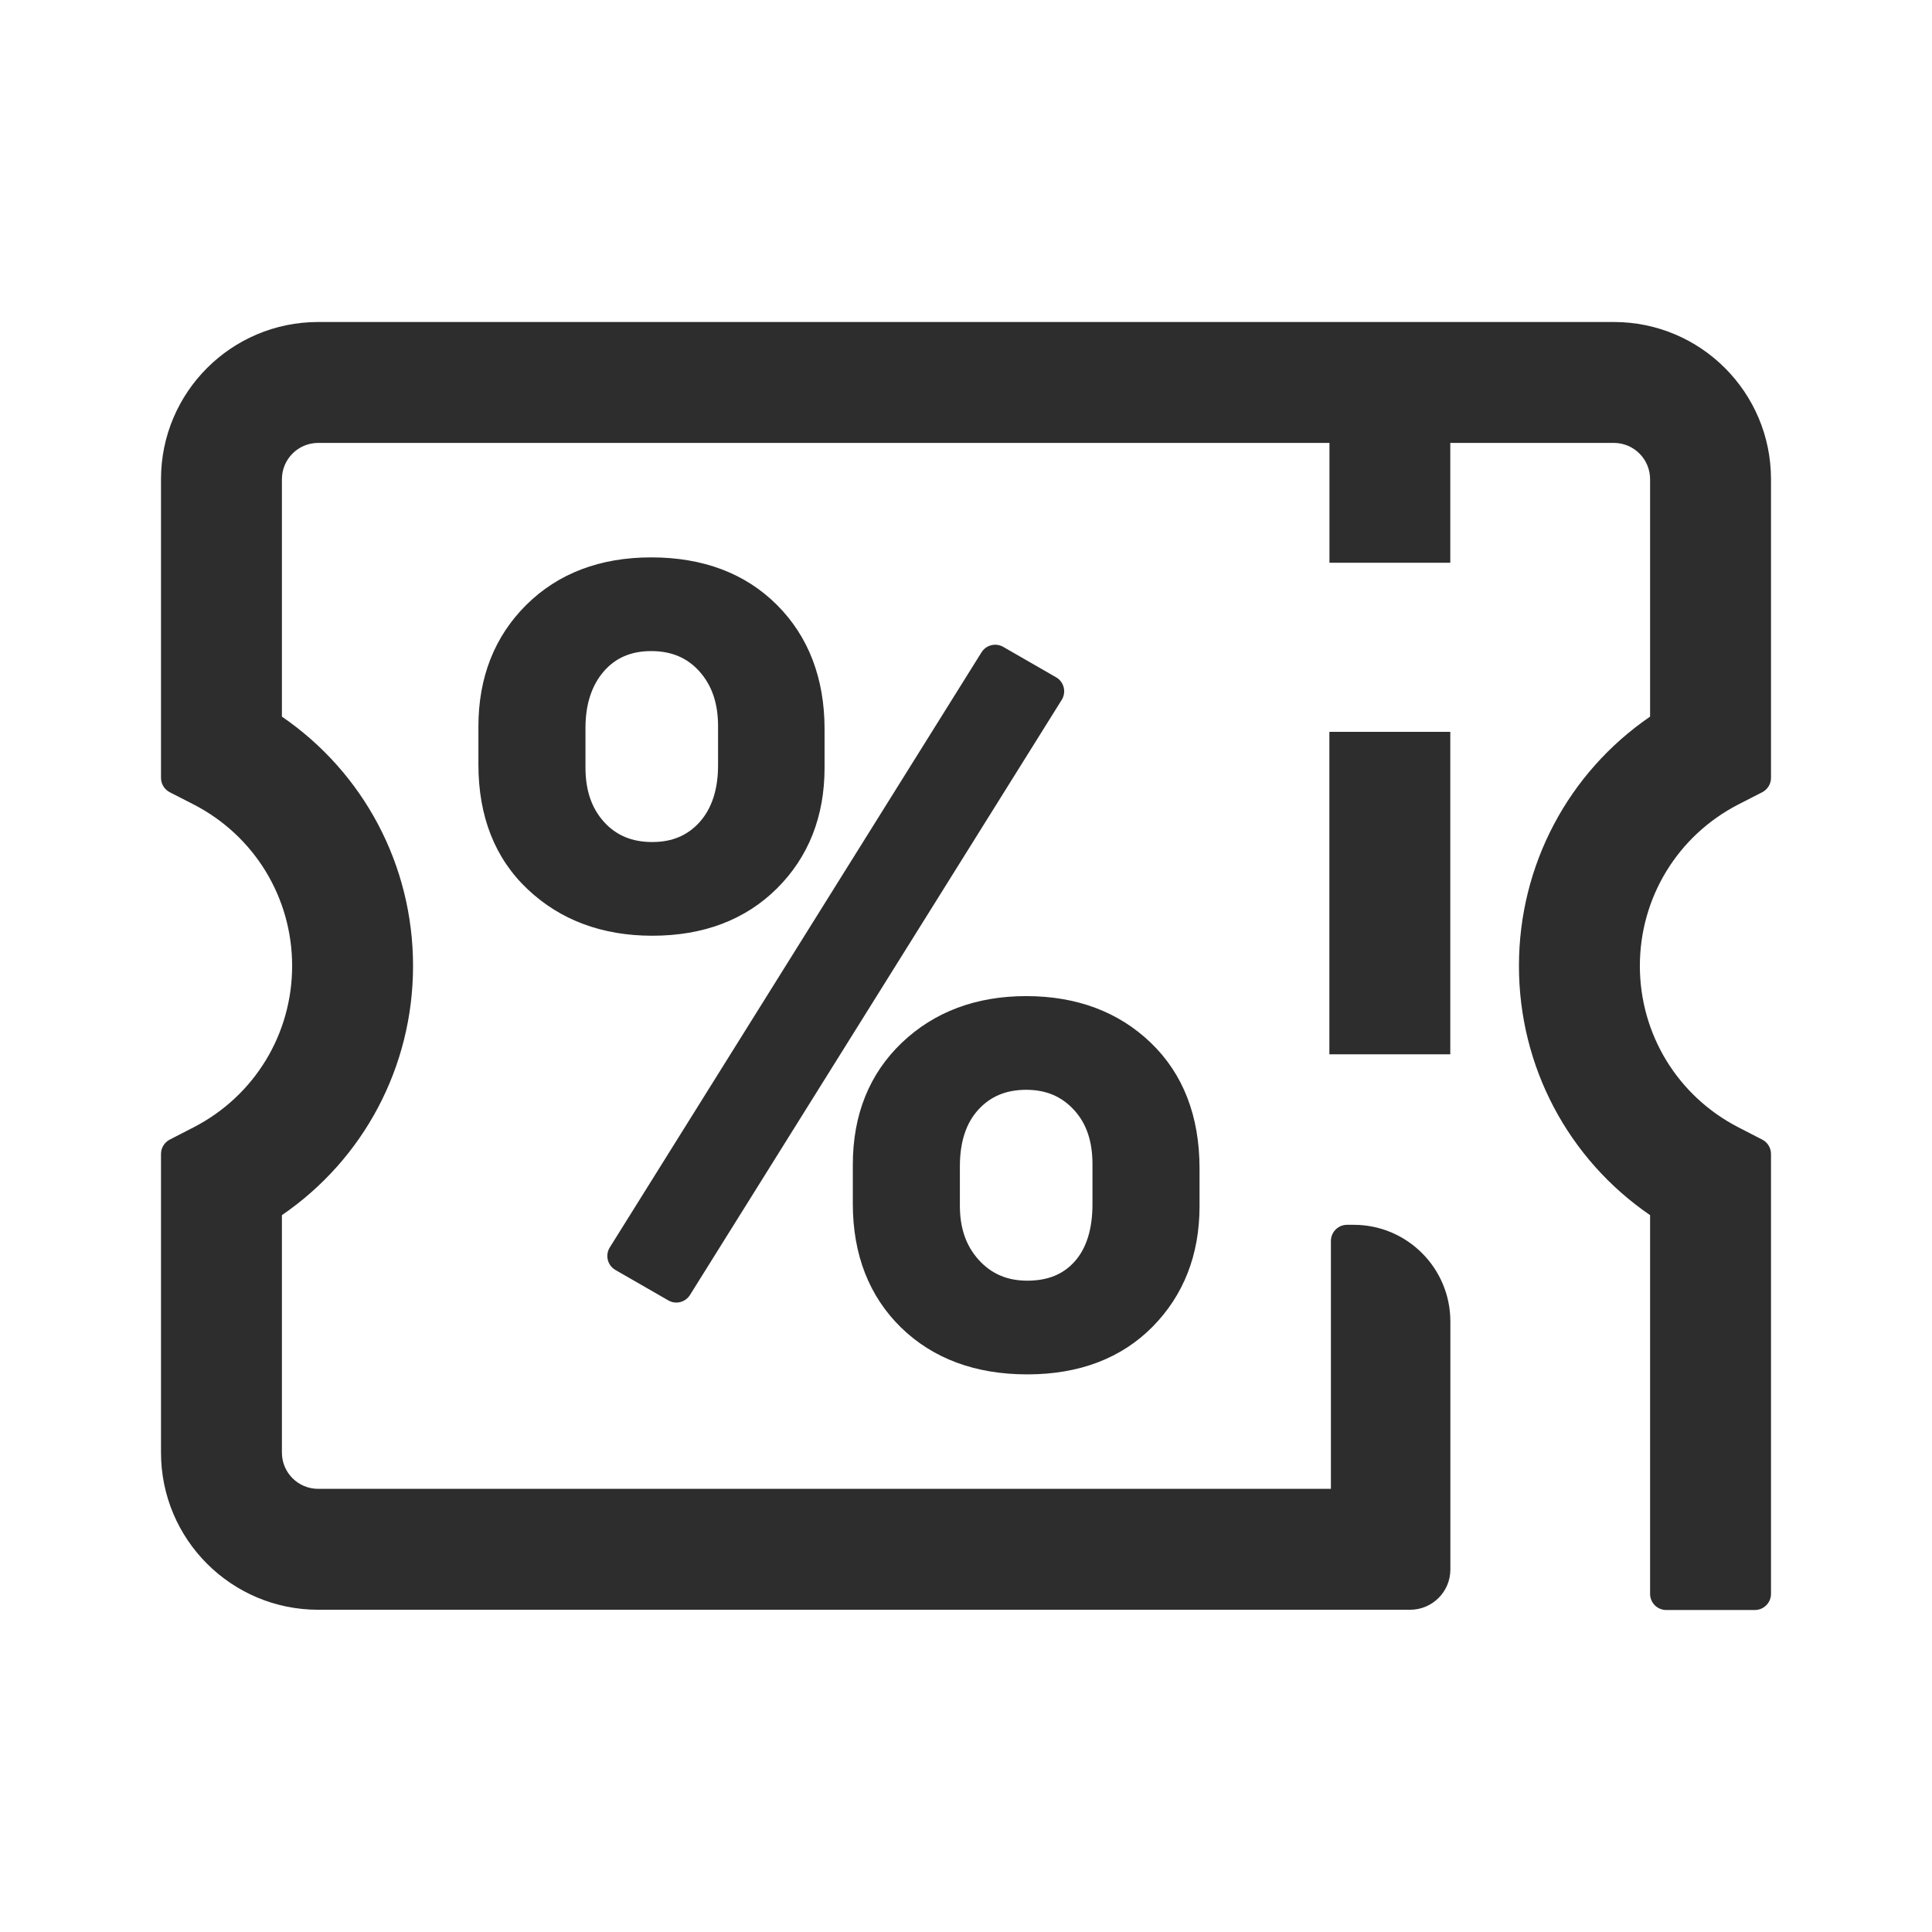<?xml version="1.0" encoding="UTF-8"?>
<svg width="24px" height="24px" viewBox="0 0 24 24" version="1.1" xmlns="http://www.w3.org/2000/svg" xmlns:xlink="http://www.w3.org/1999/xlink">
    <title>1_iconography/icon3.0/outlined/shopping/voucher</title>
    <g id="1_iconography/icon3.0/outlined/shopping/voucher" stroke="none" stroke-width="1" fill="none" fill-rule="evenodd">
        <rect id="Rectangle" fill-opacity="0" fill="#FFFFFF" x="0" y="0" width="24" height="24"></rect>
        <path d="M20.048,4 C21.126,4 22,4.874 22,5.953 L22,9.663 C22,9.738 21.958,9.806 21.892,9.841 L21.593,9.994 C20.839,10.383 20.371,11.151 20.371,11.999 C20.371,12.846 20.839,13.614 21.593,14.003 L21.892,14.157 C21.958,14.191 22,14.26 22,14.335 L22,19.8 C22,19.91 21.91,20 21.8,20 L20.698,20 C20.588,20 20.498,19.91 20.498,19.8 L20.498,15.095 C19.483,14.4 18.869,13.252 18.869,11.999 C18.869,10.746 19.483,9.598 20.498,8.902 L20.498,5.953 C20.498,5.704 20.296,5.502 20.048,5.502 L18.016,5.502 L18.016,6.991 L16.515,6.991 L16.515,5.502 L3.953,5.502 C3.704,5.502 3.502,5.704 3.502,5.953 L3.502,8.902 C4.517,9.598 5.131,10.746 5.131,11.999 C5.131,13.252 4.517,14.4 3.502,15.095 L3.502,18.045 C3.502,18.294 3.704,18.495 3.953,18.495 L16.533,18.495 L16.533,15.416 C16.533,15.305 16.623,15.215 16.734,15.215 L16.816,15.215 C17.48,15.215 18.017,15.753 18.017,16.417 L18.017,19.497 C18.017,19.773 17.793,19.997 17.517,19.997 L3.953,19.997 C2.874,19.997 2,19.123 2,18.045 L2,14.335 C2,14.26 2.042,14.191 2.108,14.157 L2.407,14.003 C3.161,13.614 3.629,12.846 3.629,11.999 C3.629,11.151 3.161,10.383 2.407,9.994 L2.108,9.841 C2.042,9.806 2,9.738 2,9.663 L2,5.953 C2,4.874 2.874,4 3.953,4 L20.048,4 Z M12.748,12.374 C13.374,12.374 13.895,12.569 14.295,12.953 C14.697,13.339 14.901,13.864 14.901,14.514 L14.901,14.986 C14.901,15.586 14.704,16.09 14.317,16.482 C13.929,16.874 13.406,17.073 12.761,17.073 C12.116,17.073 11.589,16.877 11.192,16.49 C10.796,16.102 10.594,15.585 10.594,14.953 L10.594,14.468 C10.594,13.848 10.799,13.339 11.203,12.953 C11.606,12.569 12.126,12.374 12.748,12.374 Z M12.463,8.036 L13.12,8.414 C13.218,8.471 13.249,8.598 13.189,8.694 L8.571,16.087 C8.514,16.178 8.395,16.208 8.302,16.154 L7.645,15.776 C7.546,15.719 7.515,15.592 7.575,15.496 L12.193,8.103 C12.25,8.012 12.369,7.982 12.463,8.036 Z M12.748,13.538 C12.5,13.538 12.306,13.618 12.154,13.784 C12.001,13.95 11.924,14.187 11.924,14.487 L11.924,14.979 C11.924,15.257 12.001,15.478 12.16,15.653 C12.317,15.825 12.513,15.909 12.761,15.909 C13.016,15.909 13.21,15.83 13.353,15.667 C13.498,15.503 13.571,15.265 13.571,14.959 L13.571,14.461 C13.571,14.174 13.495,13.953 13.339,13.785 C13.184,13.618 12.991,13.538 12.748,13.538 Z M18.016,9.091 L18.016,13.097 L16.514,13.097 L16.514,9.091 L18.016,9.091 Z M8.09,6.924 C8.734,6.924 9.26,7.123 9.652,7.515 C10.044,7.907 10.243,8.427 10.243,9.058 L10.243,9.537 C10.243,10.142 10.044,10.646 9.652,11.036 C9.26,11.426 8.739,11.624 8.103,11.624 C7.481,11.624 6.961,11.43 6.556,11.048 C6.149,10.665 5.943,10.143 5.943,9.497 L5.943,9.025 C5.943,8.415 6.143,7.907 6.537,7.515 C6.932,7.123 7.454,6.924 8.09,6.924 Z M8.09,8.088 C7.839,8.088 7.645,8.172 7.498,8.343 C7.349,8.517 7.273,8.752 7.273,9.041 L7.273,9.534 C7.273,9.817 7.348,10.038 7.503,10.21 C7.655,10.378 7.851,10.46 8.103,10.46 C8.35,10.46 8.543,10.378 8.693,10.21 C8.843,10.041 8.92,9.805 8.92,9.507 L8.92,9.021 C8.92,8.737 8.844,8.515 8.689,8.341 C8.537,8.171 8.341,8.088 8.09,8.088 Z" id="Shape" fill="#2D2D2D"></path>
    </g>
</svg>
